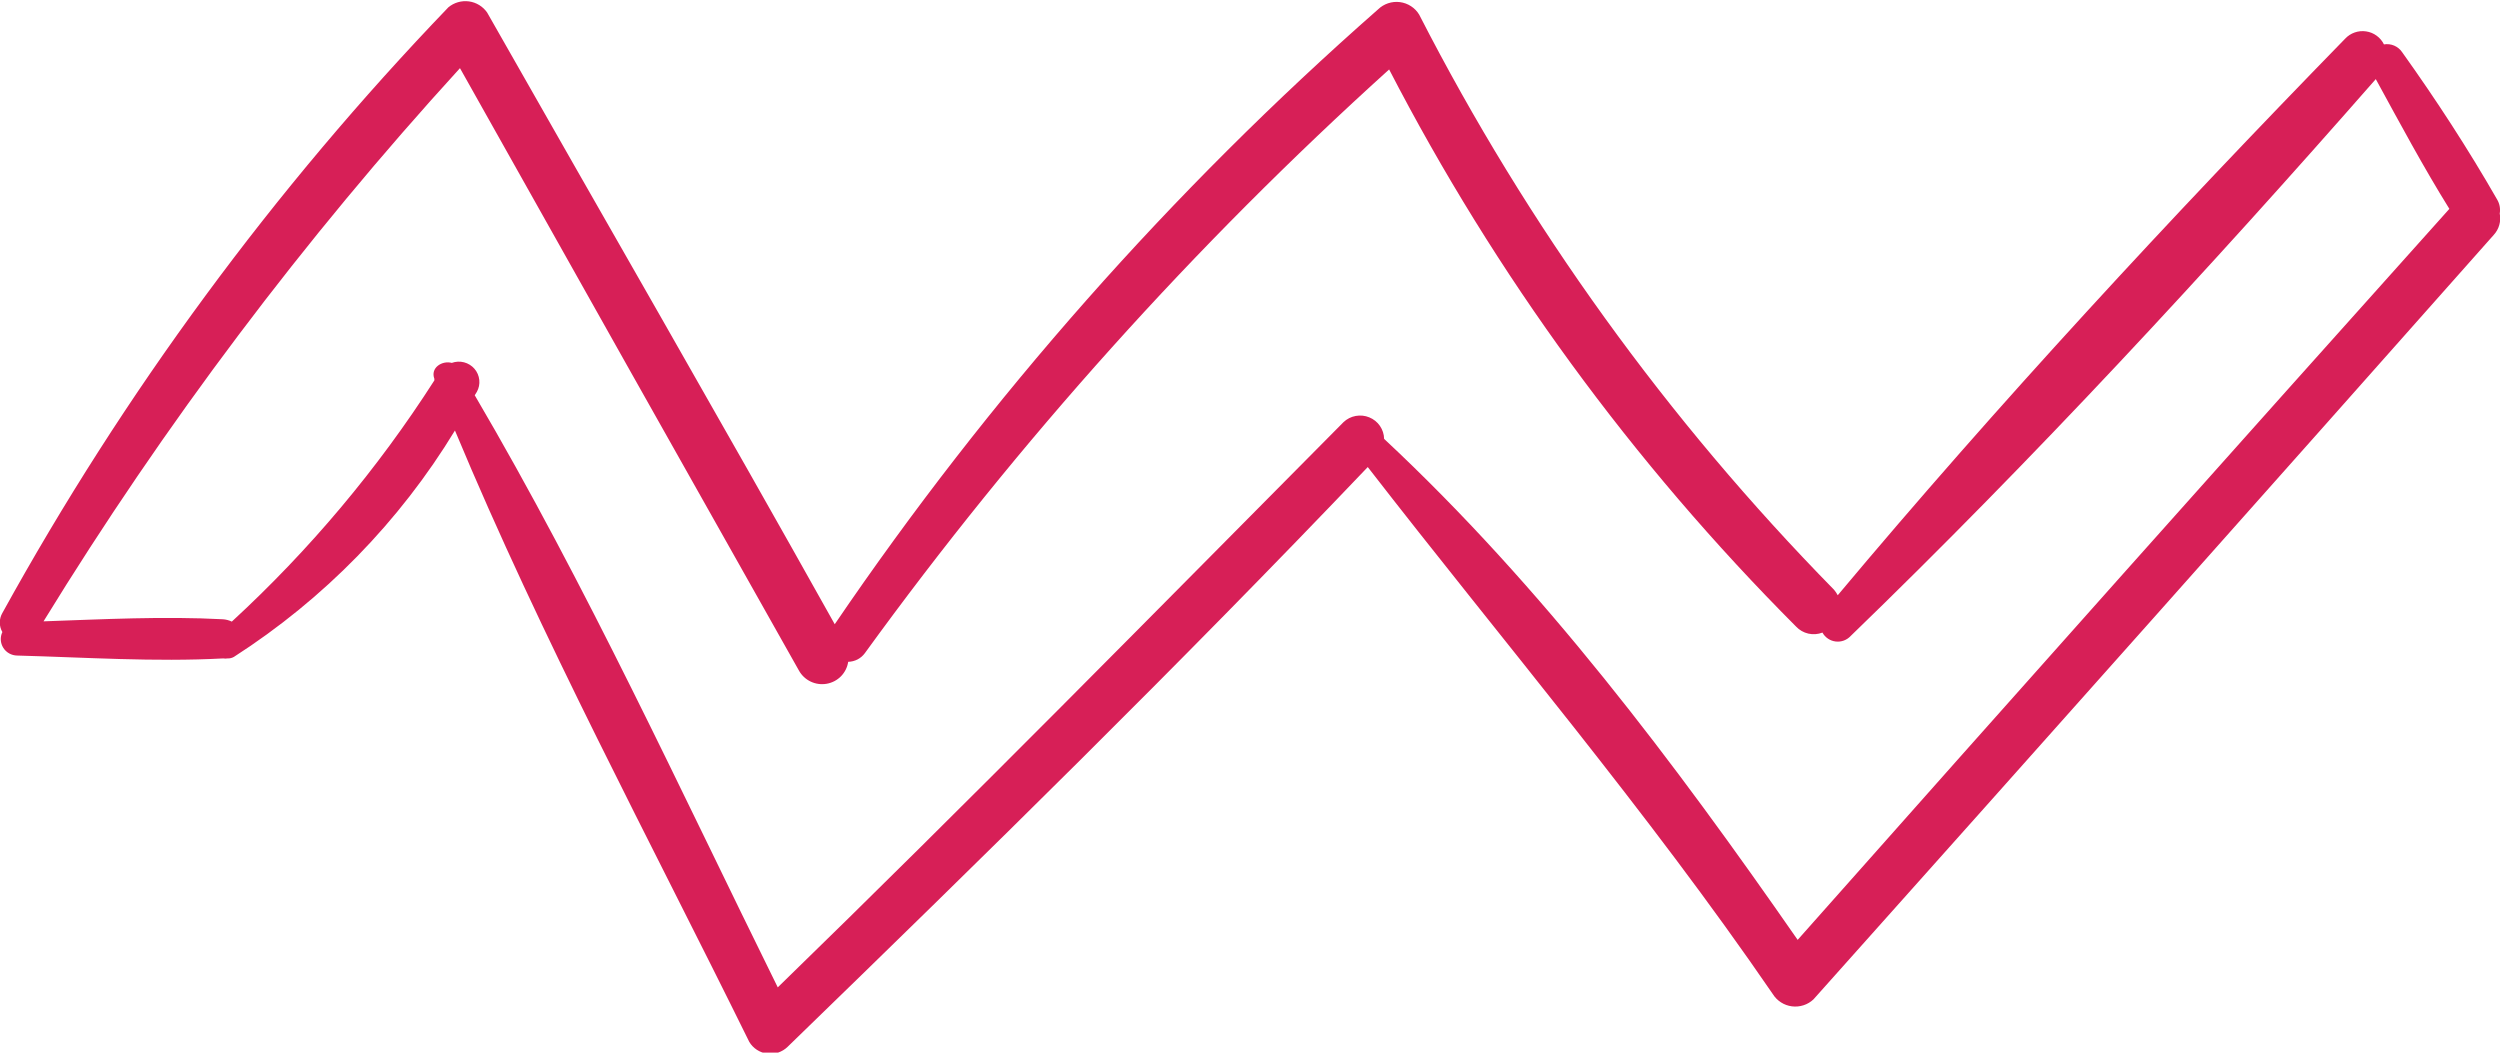 <svg width="95" height="40" viewBox="0 0 95 40" fill="none" xmlns="http://www.w3.org/2000/svg">
<path d="M94.89 7.58C93.787 5.655 92.565 3.78 91.282 1.984C91.208 1.874 91.103 1.787 90.981 1.734C90.858 1.681 90.722 1.665 90.59 1.687C90.526 1.556 90.431 1.443 90.313 1.357C90.195 1.27 90.057 1.214 89.912 1.193C89.767 1.171 89.618 1.185 89.48 1.233C89.341 1.281 89.217 1.362 89.117 1.469C82.482 8.274 75.918 15.357 69.834 22.619C69.795 22.546 69.748 22.476 69.694 22.411C63.357 15.953 58.042 8.585 53.929 0.556C53.851 0.427 53.745 0.317 53.618 0.235C53.491 0.152 53.347 0.1 53.196 0.08C53.046 0.061 52.893 0.076 52.749 0.124C52.605 0.172 52.474 0.252 52.366 0.357C44.517 7.253 37.58 15.103 31.72 23.721C27.37 15.943 22.911 8.224 18.511 0.476C18.432 0.362 18.329 0.265 18.21 0.192C18.091 0.119 17.958 0.072 17.819 0.053C17.68 0.035 17.539 0.045 17.404 0.084C17.27 0.122 17.145 0.189 17.038 0.278C10.401 7.188 4.704 14.925 0.09 23.294C0.026 23.404 -0.008 23.529 -0.008 23.656C-0.008 23.783 0.026 23.908 0.09 24.018C0.045 24.113 0.024 24.217 0.03 24.322C0.036 24.426 0.069 24.527 0.125 24.616C0.18 24.705 0.258 24.779 0.35 24.83C0.442 24.882 0.546 24.909 0.651 24.911C3.247 24.98 5.883 25.159 8.479 25.02C8.535 25.029 8.593 25.029 8.649 25.02C8.733 25.024 8.817 25.003 8.89 24.961C12.312 22.762 15.184 19.82 17.288 16.359C20.596 24.296 24.685 31.905 28.473 39.593C28.545 39.714 28.644 39.816 28.762 39.893C28.879 39.97 29.013 40.019 29.153 40.037C29.293 40.055 29.436 40.042 29.569 39.998C29.703 39.953 29.825 39.88 29.926 39.782C37.383 32.55 44.809 25.268 51.975 17.748C57.126 24.395 62.588 30.804 67.369 37.778C67.447 37.904 67.553 38.01 67.678 38.09C67.803 38.171 67.945 38.222 68.093 38.241C68.241 38.26 68.391 38.246 68.533 38.2C68.675 38.155 68.804 38.078 68.912 37.976C77.545 28.314 86.16 18.631 94.76 8.929C94.86 8.821 94.933 8.691 94.973 8.549C95.013 8.408 95.019 8.259 94.99 8.115C95.022 7.931 94.986 7.741 94.89 7.58ZM68.311 35.715C63.631 28.978 58.61 22.292 52.596 16.677C52.593 16.501 52.538 16.331 52.438 16.185C52.339 16.04 52.198 15.927 52.034 15.86C51.871 15.792 51.691 15.774 51.516 15.806C51.342 15.838 51.181 15.92 51.053 16.042C43.917 23.234 36.821 30.457 29.555 37.52C25.837 29.99 22.299 22.272 18.04 15.02L18.12 14.891C18.197 14.753 18.23 14.595 18.213 14.438C18.197 14.282 18.133 14.133 18.03 14.014C17.926 13.894 17.788 13.808 17.634 13.768C17.48 13.728 17.317 13.736 17.168 13.79C16.807 13.691 16.346 13.969 16.506 14.395V14.455C14.348 17.824 11.761 20.904 8.809 23.621C8.703 23.57 8.587 23.539 8.469 23.532C6.214 23.413 3.929 23.532 1.654 23.611C6.248 16.127 11.547 9.088 17.479 2.59C21.768 10.228 26.058 17.857 30.357 25.476C30.457 25.66 30.613 25.808 30.803 25.899C30.992 25.99 31.206 26.019 31.414 25.983C31.621 25.947 31.812 25.847 31.959 25.697C32.105 25.547 32.201 25.355 32.231 25.149C32.355 25.146 32.476 25.115 32.586 25.059C32.695 25.002 32.79 24.921 32.863 24.822C38.706 16.762 45.384 9.327 52.787 2.639C56.818 10.437 62.034 17.576 68.251 23.81C68.375 23.943 68.538 24.036 68.716 24.077C68.895 24.118 69.082 24.104 69.253 24.038C69.303 24.13 69.375 24.209 69.463 24.268C69.55 24.327 69.65 24.365 69.756 24.377C69.861 24.39 69.967 24.377 70.066 24.341C70.165 24.304 70.254 24.245 70.326 24.167C77.271 17.451 83.906 10.278 90.28 3.006C91.202 4.693 92.084 6.34 93.076 7.937C84.777 17.196 76.522 26.455 68.311 35.715Z" fill="#D71F57"/>
</svg>
